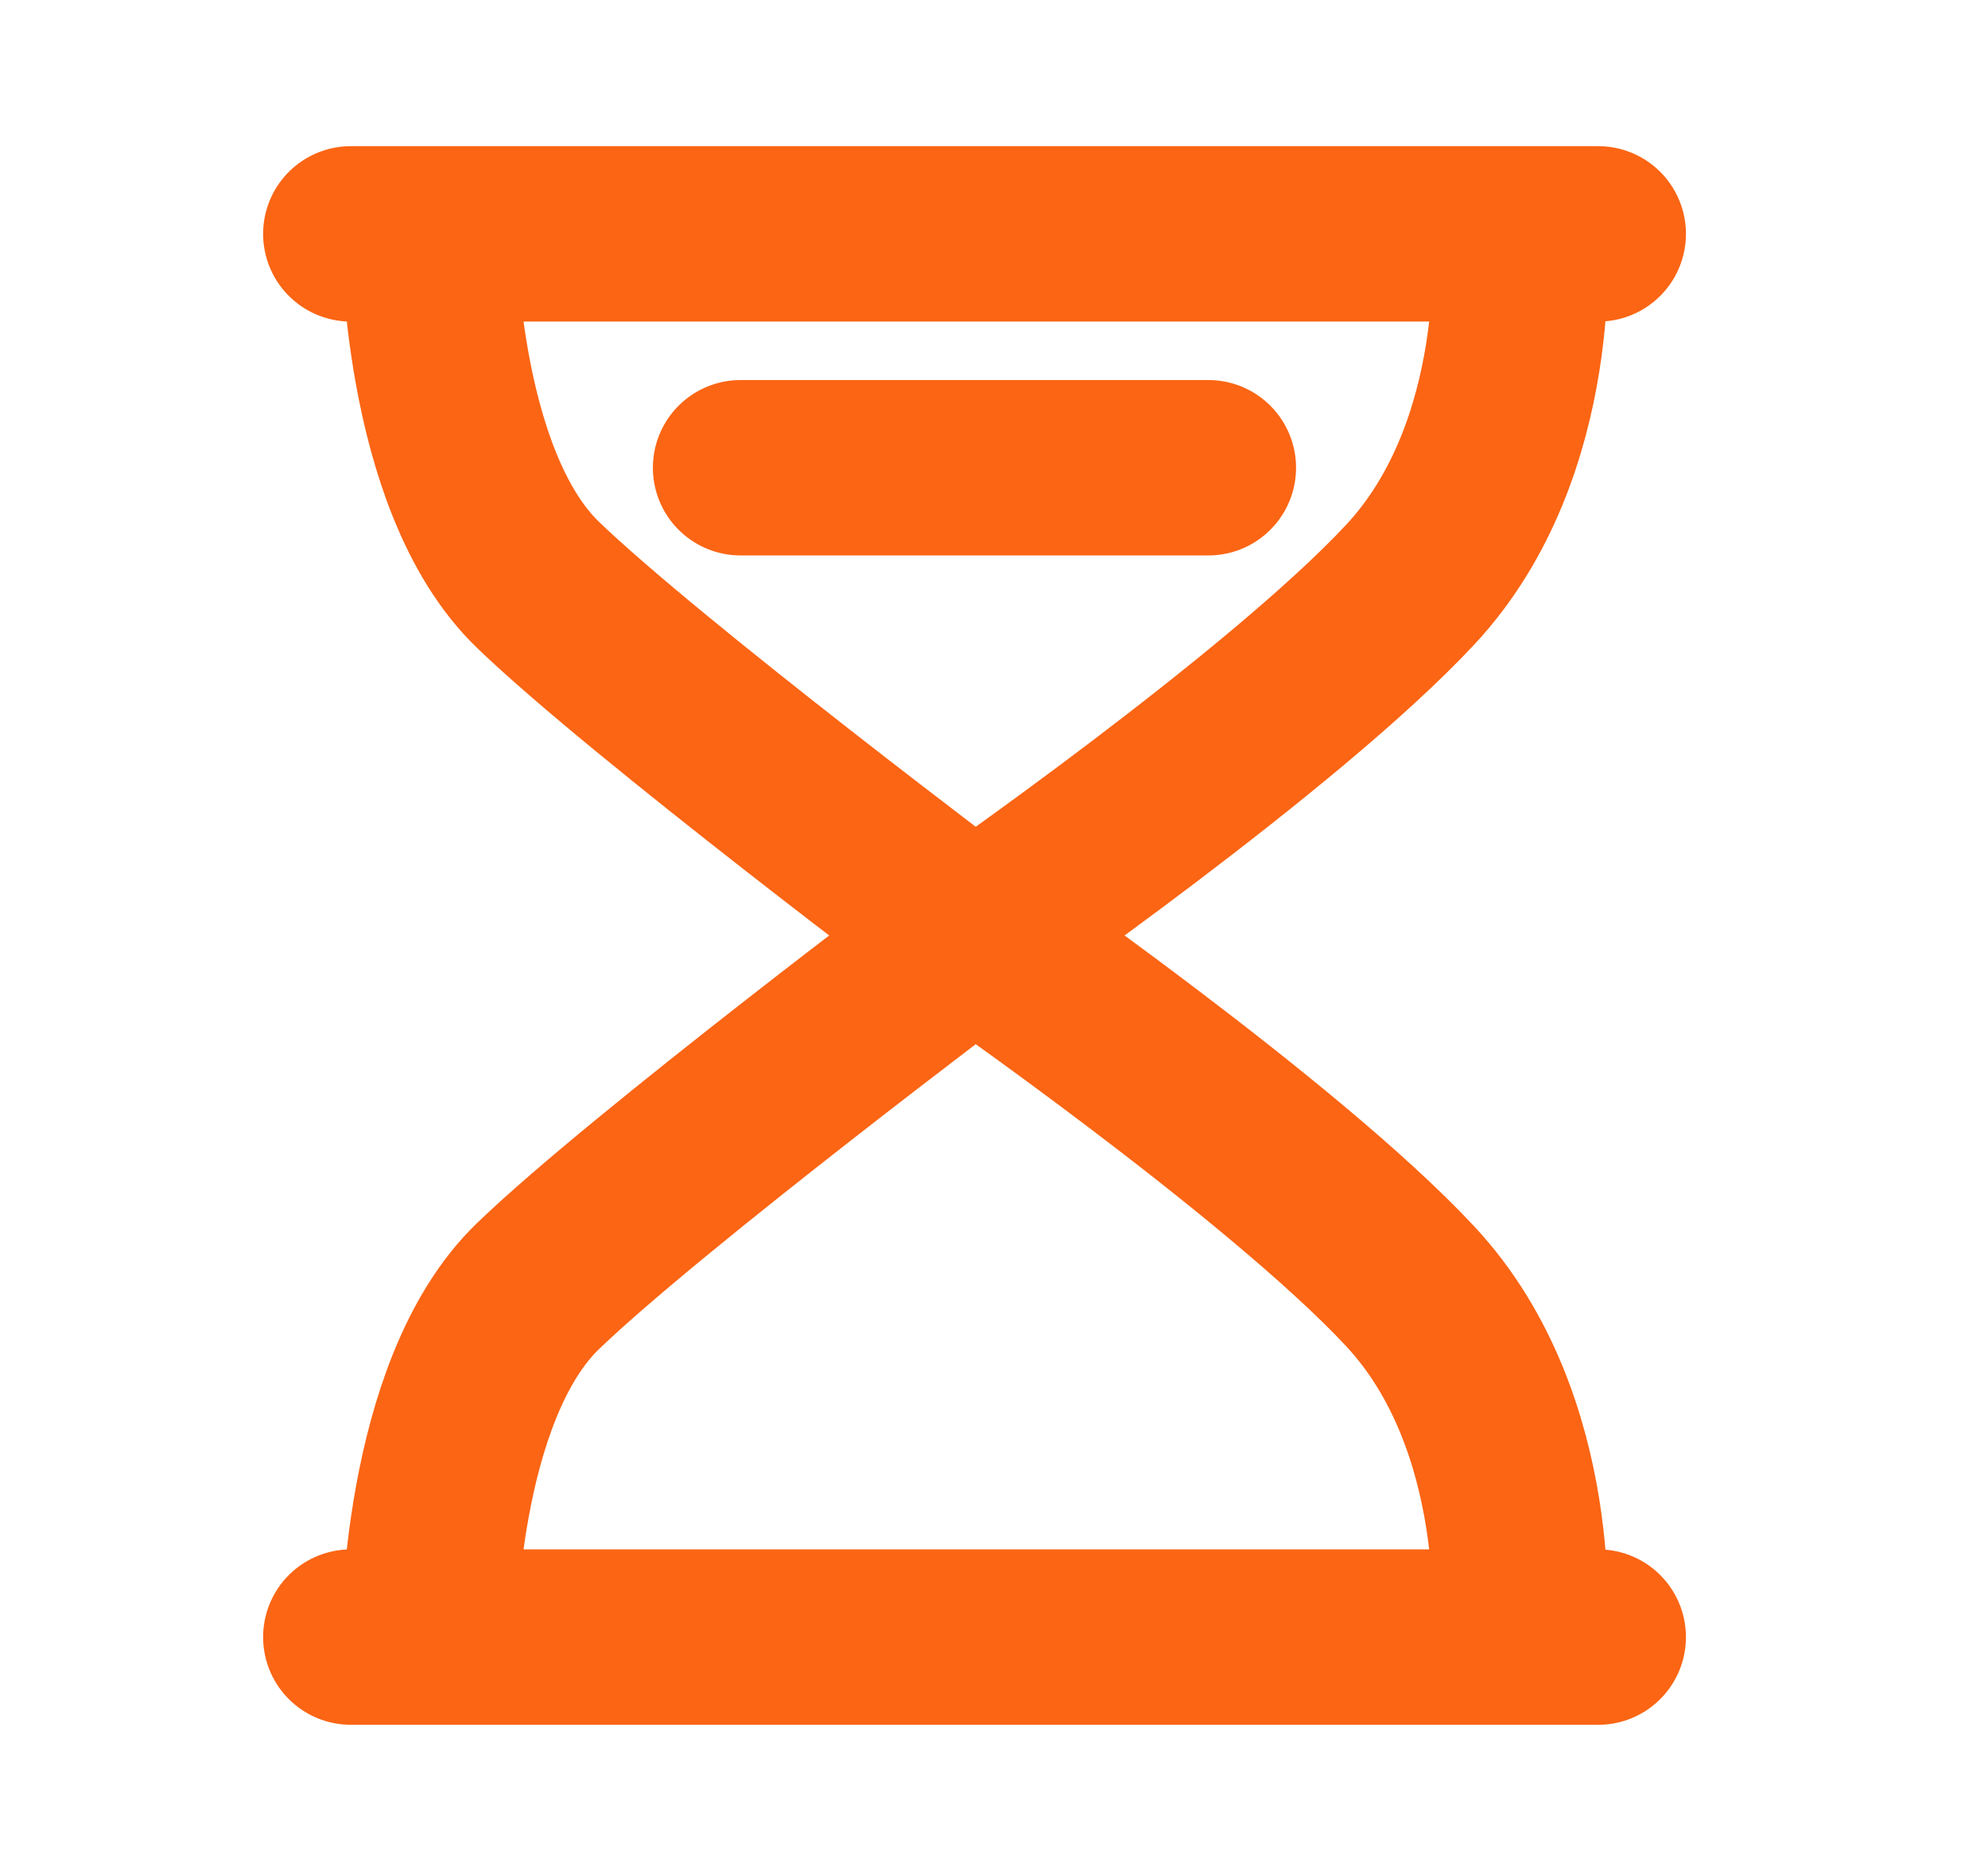 <svg width="17" height="16" viewBox="0 0 17 16" fill="none" xmlns="http://www.w3.org/2000/svg">
<path d="M3.667 14C3.667 14 3.667 11.9 4.599 11C5.532 10.1 8.329 8 8.329 8M8.329 8C8.329 8 10.967 6.172 12.059 5C13.152 3.828 12.992 2 12.992 2M8.329 8C8.329 8 5.532 5.9 4.599 5C3.667 4.1 3.667 2 3.667 2M8.329 8C8.329 8 10.967 9.828 12.059 11C13.152 12.172 12.992 14 12.992 14M13.667 2H3M13.667 14H3" stroke="#FB6514" stroke-width="1.5" stroke-linecap="round" stroke-linejoin="round"/>
<path d="M6.333 4H10.333" stroke="#FB6514" stroke-width="1.5" stroke-linecap="round" stroke-linejoin="round"/>
</svg>
